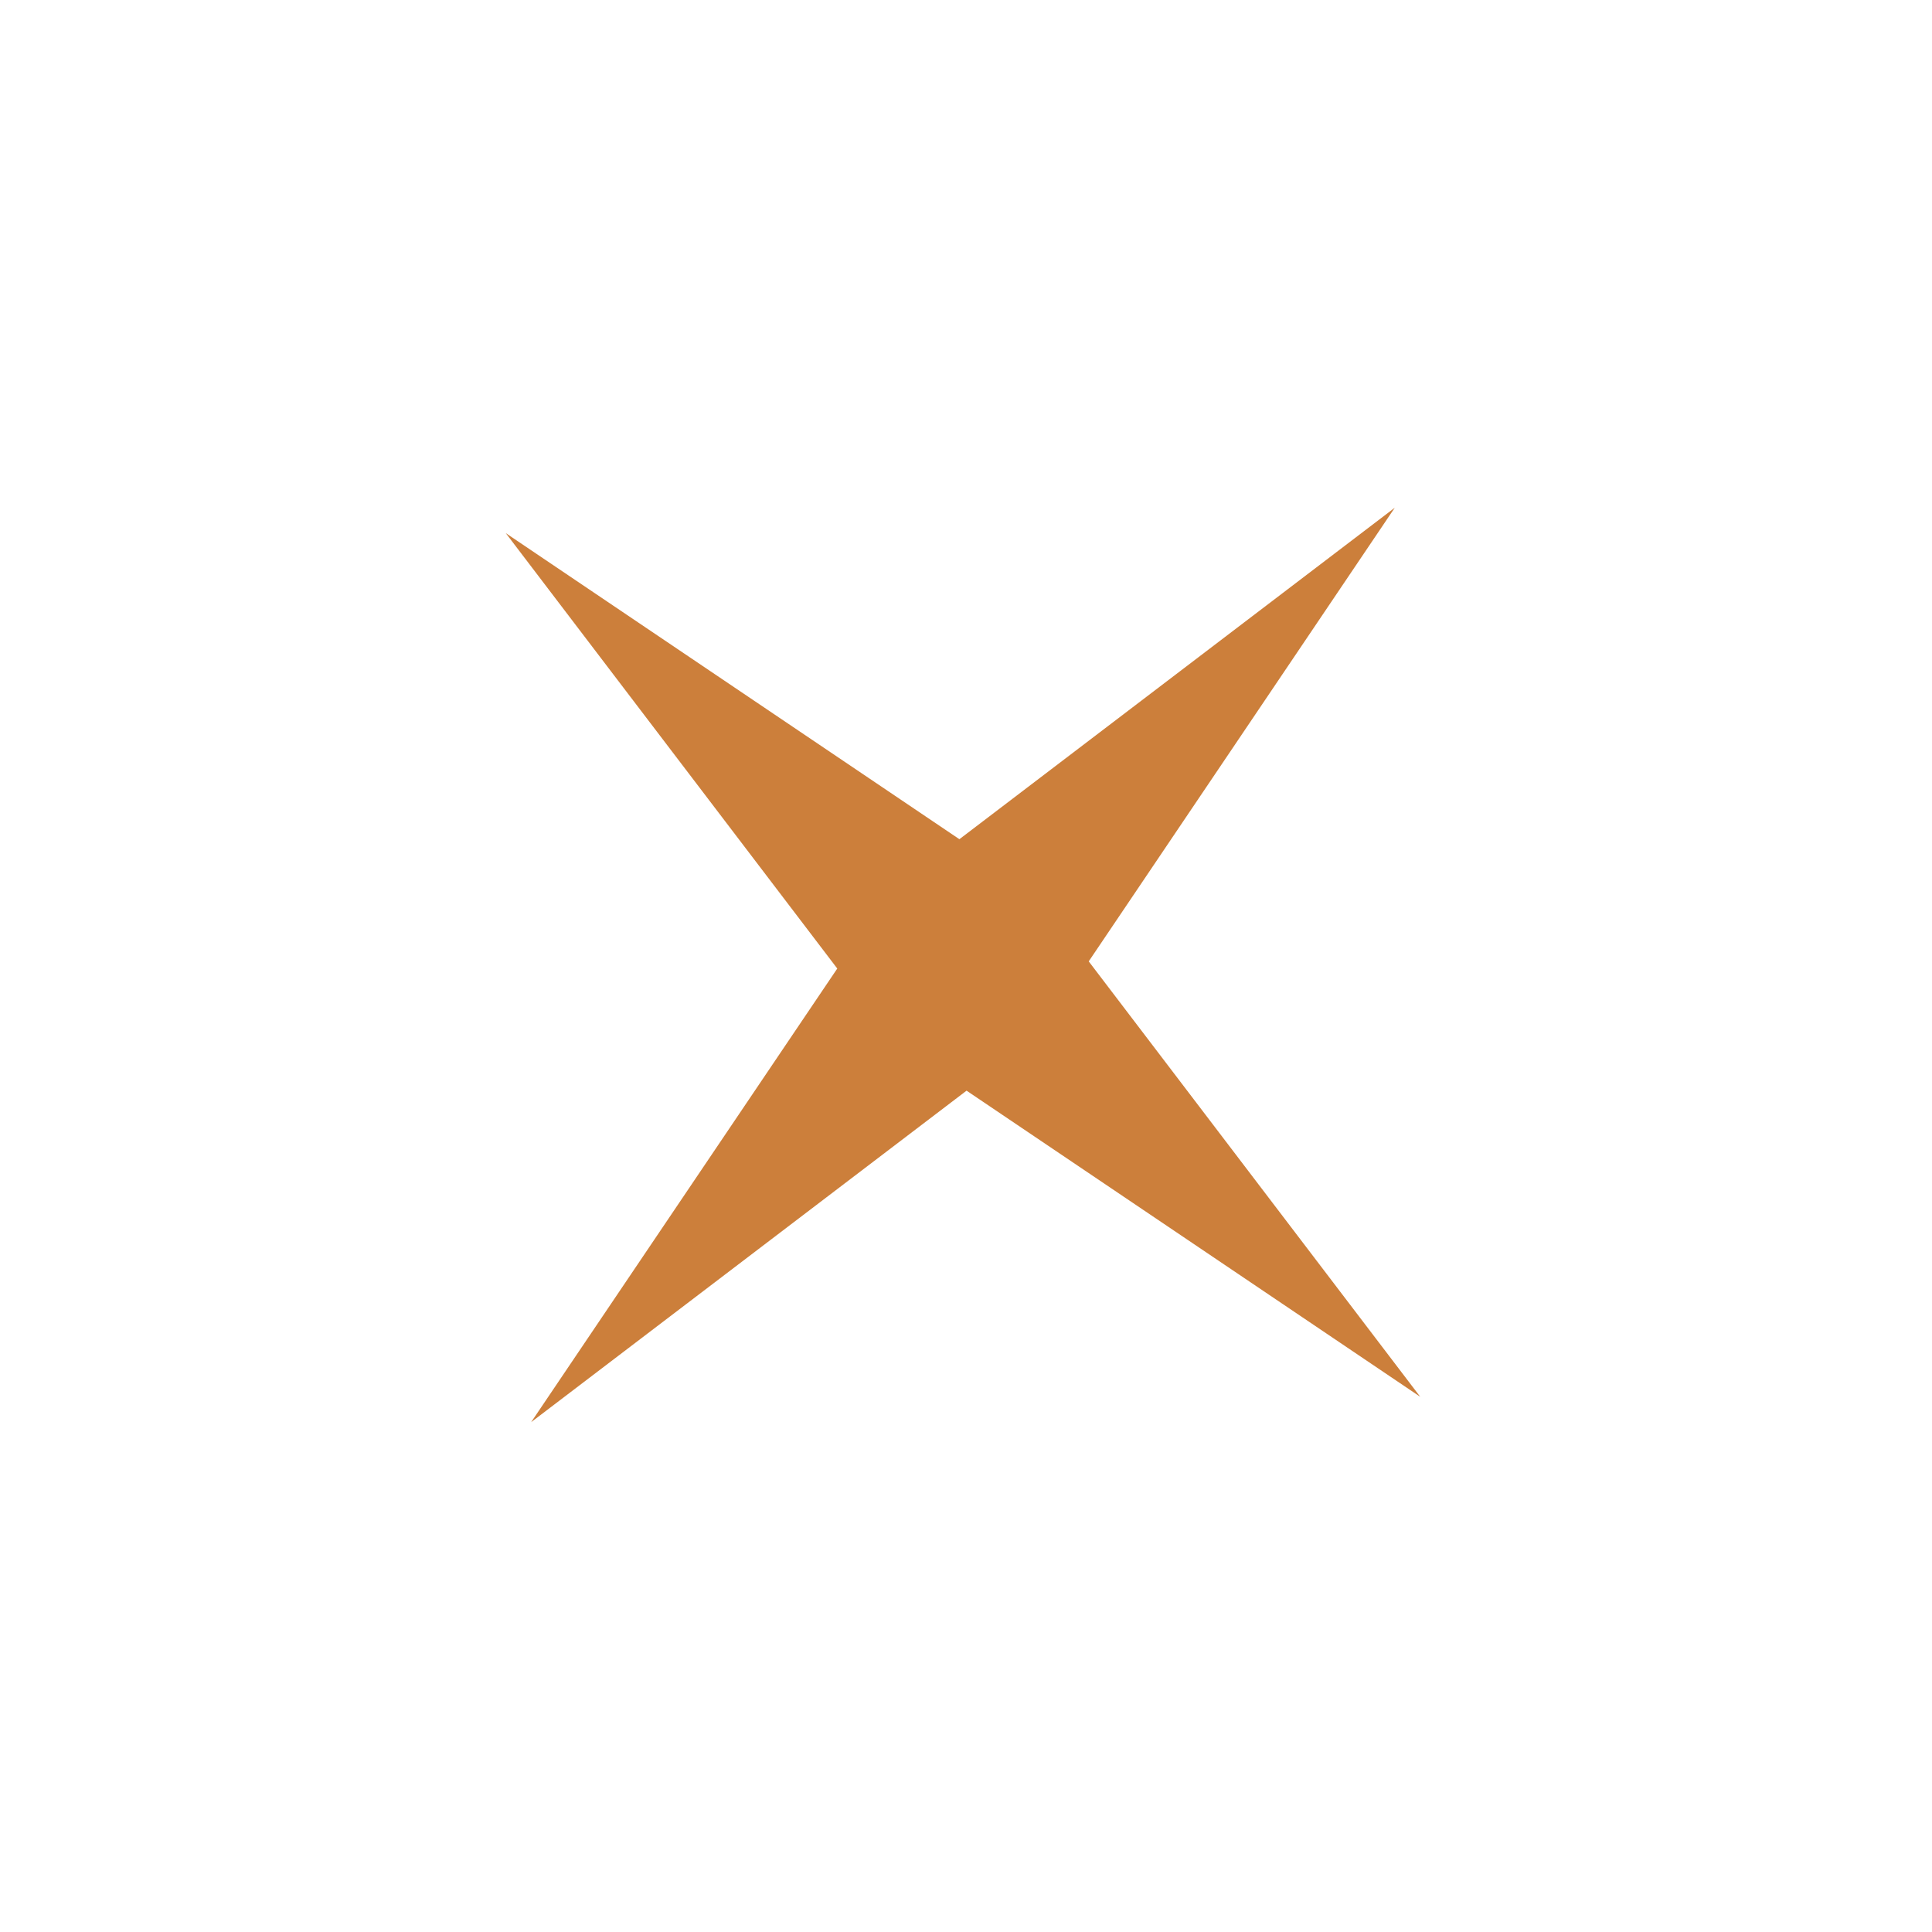 <?xml version="1.0" encoding="UTF-8"?> <svg xmlns="http://www.w3.org/2000/svg" width="38" height="38" viewBox="0 0 38 38" fill="none"> <path d="M27.434 9.986L21.414 18.909L27.934 27.473L19.011 21.452L10.447 27.972L16.468 19.05L9.948 10.486L18.87 16.506L27.434 9.986Z" fill="#CC7F3B"></path> </svg> 
